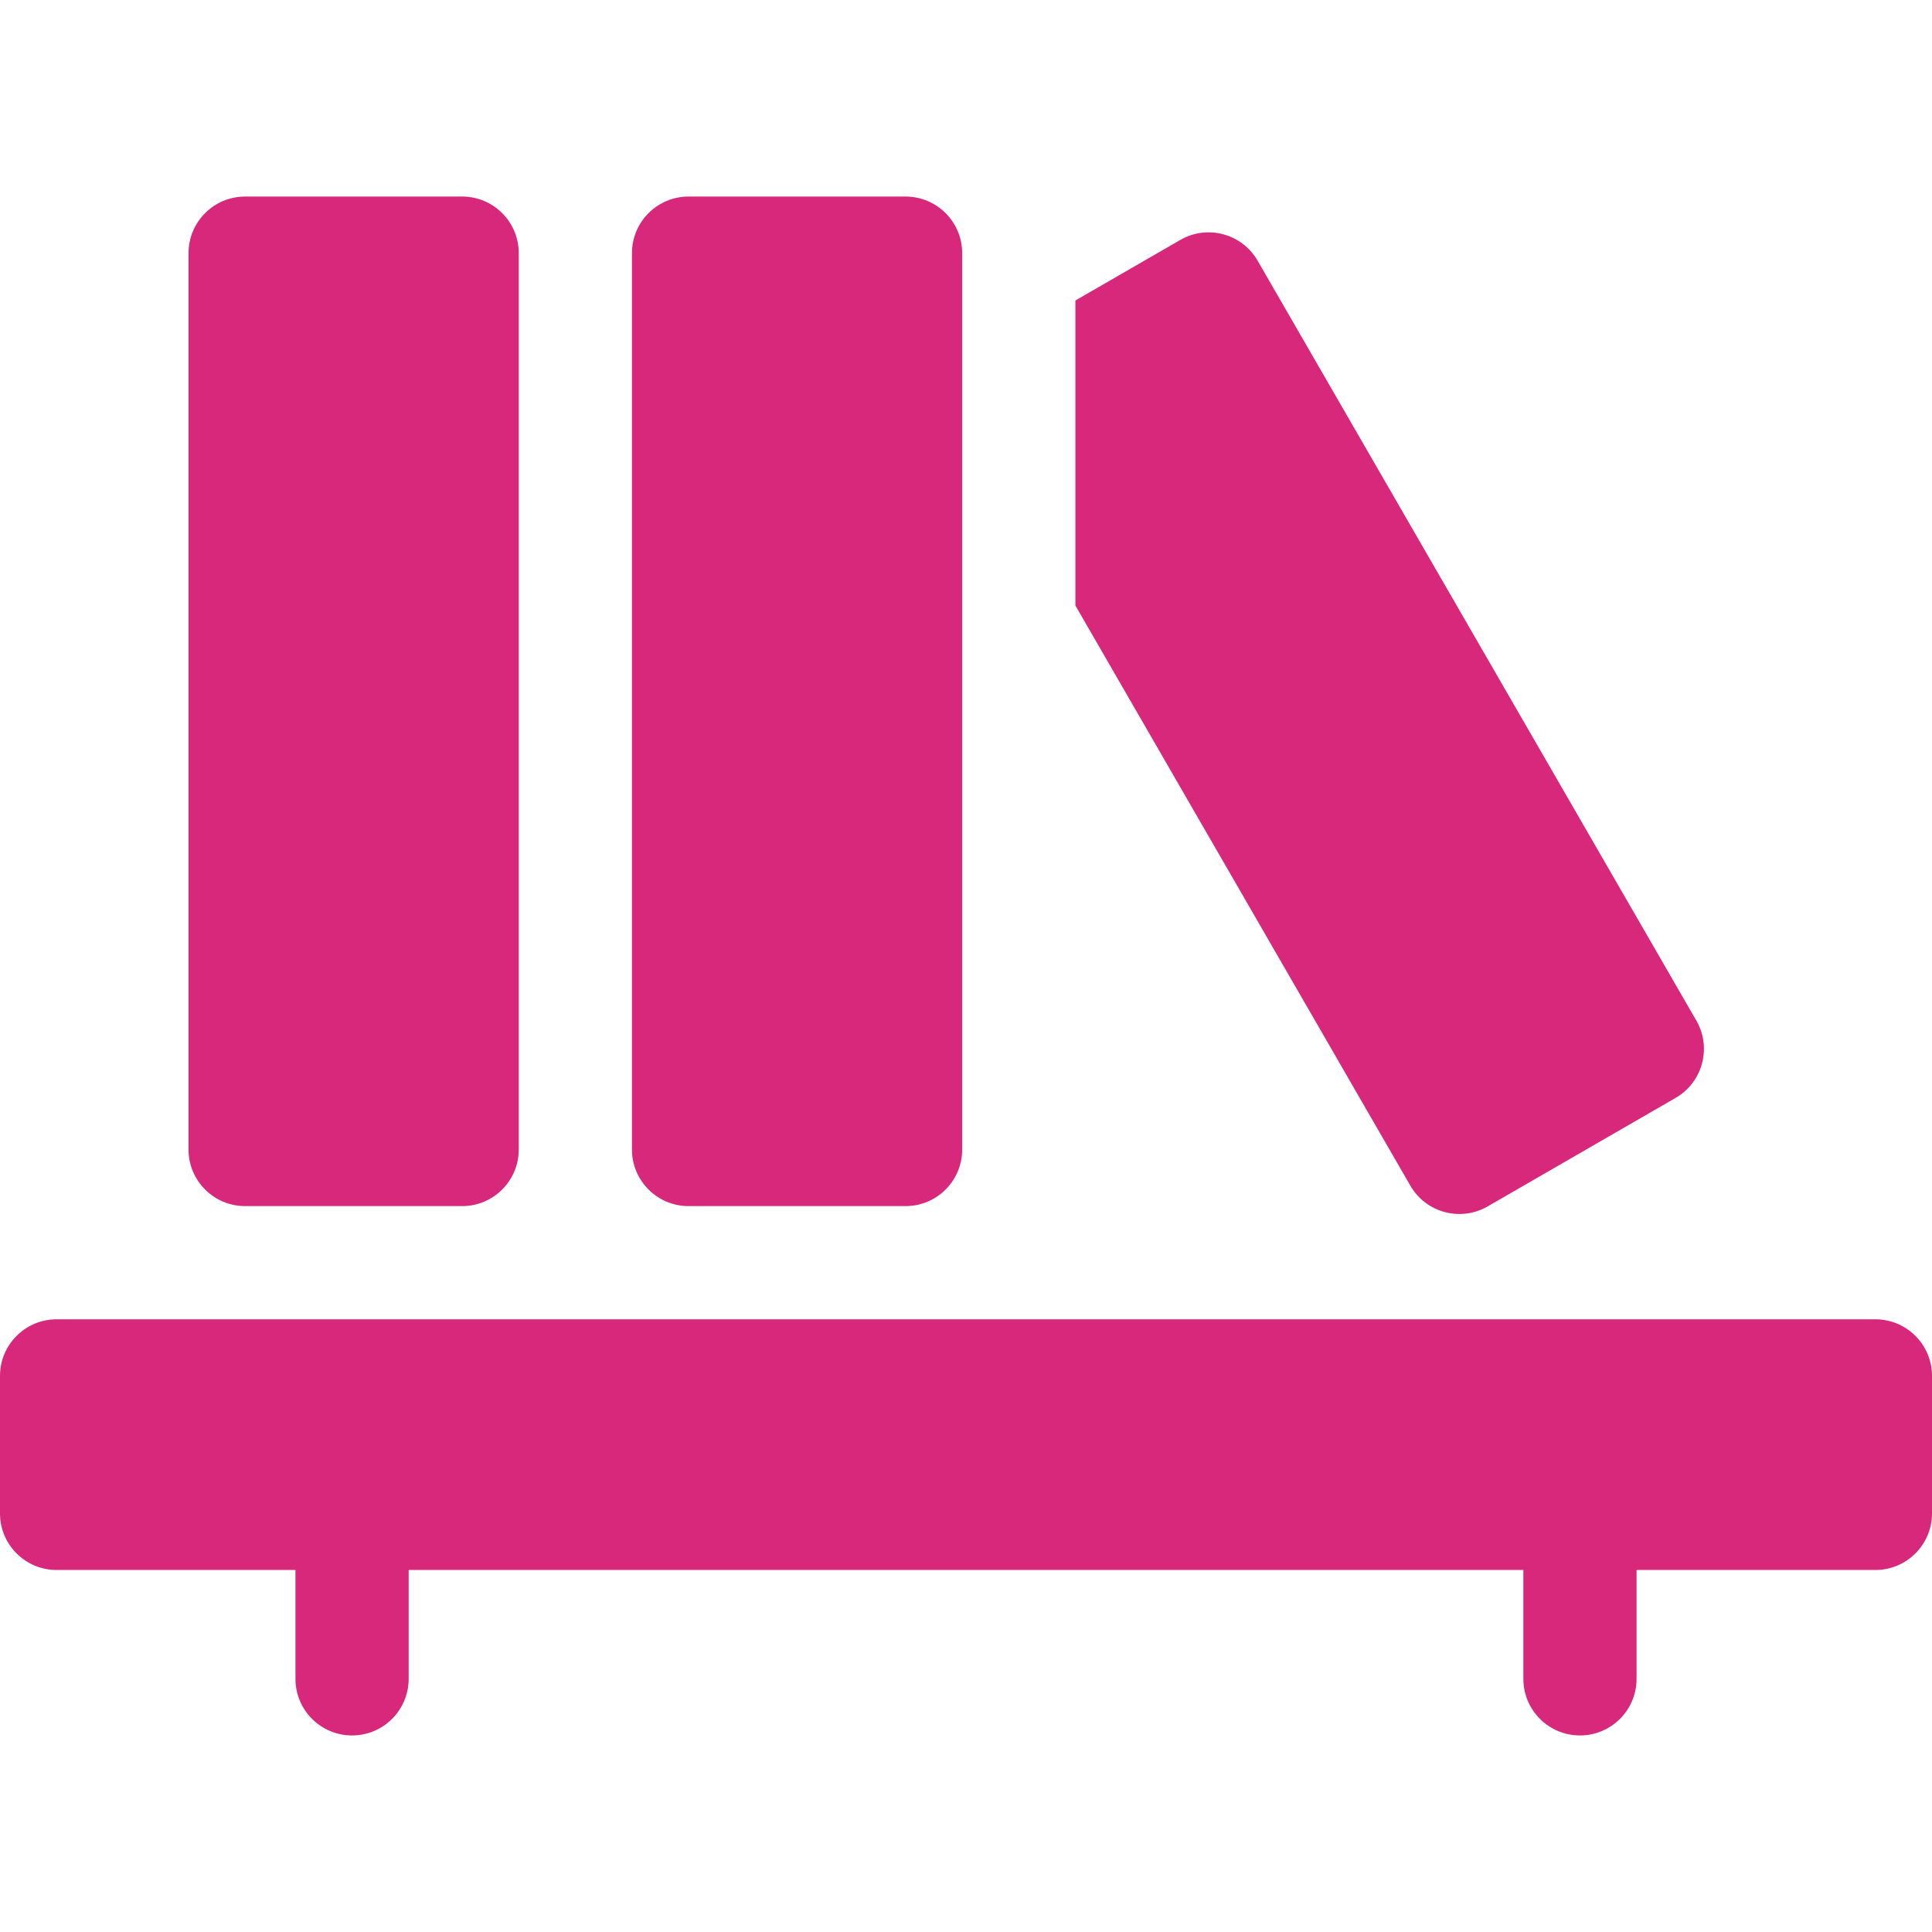 <svg xmlns="http://www.w3.org/2000/svg" version="1.1" xmlns:xlink="http://www.w3.org/1999/xlink" width="512" height="512" x="0" y="0" viewBox="0 0 512 512" style="enable-background:new 0 0 512 512" xml:space="preserve" class=""><g><path d="M497 349.63H15c-8.284 0-15 6.716-15 15v36.433c0 8.284 6.716 15 15 15h63.301v28.847c0 8.284 6.716 15 15 15s15-6.716 15-15v-28.847h295.408v28.847c0 8.284 6.716 15 15 15s15-6.716 15-15v-28.847H497c8.284 0 15-6.716 15-15V364.63c0-8.284-6.716-15-15-15zM449.548 270.463 333.278 69.077c-4.142-7.174-13.316-9.633-20.49-5.49L284.99 79.636v80.829l88.77 153.754c4.142 7.175 13.316 9.633 20.49 5.491l49.808-28.757c7.174-4.142 9.632-13.316 5.49-20.49zM254.989 304.63V67.09c0-8.284-6.716-15-15-15h-57.513c-8.284 0-15 6.716-15 15v237.54c0 8.284 6.716 15 15 15h57.513c8.285 0 15-6.715 15-15zM137.476 304.63V67.09c0-8.284-6.716-15-15-15H64.963c-8.284 0-15 6.716-15 15v237.54c0 8.284 6.716 15 15 15h57.513c8.284 0 15-6.715 15-15z" fill="#d7287c" opacity="1" data-original="#000000" class=""></path></g></svg>